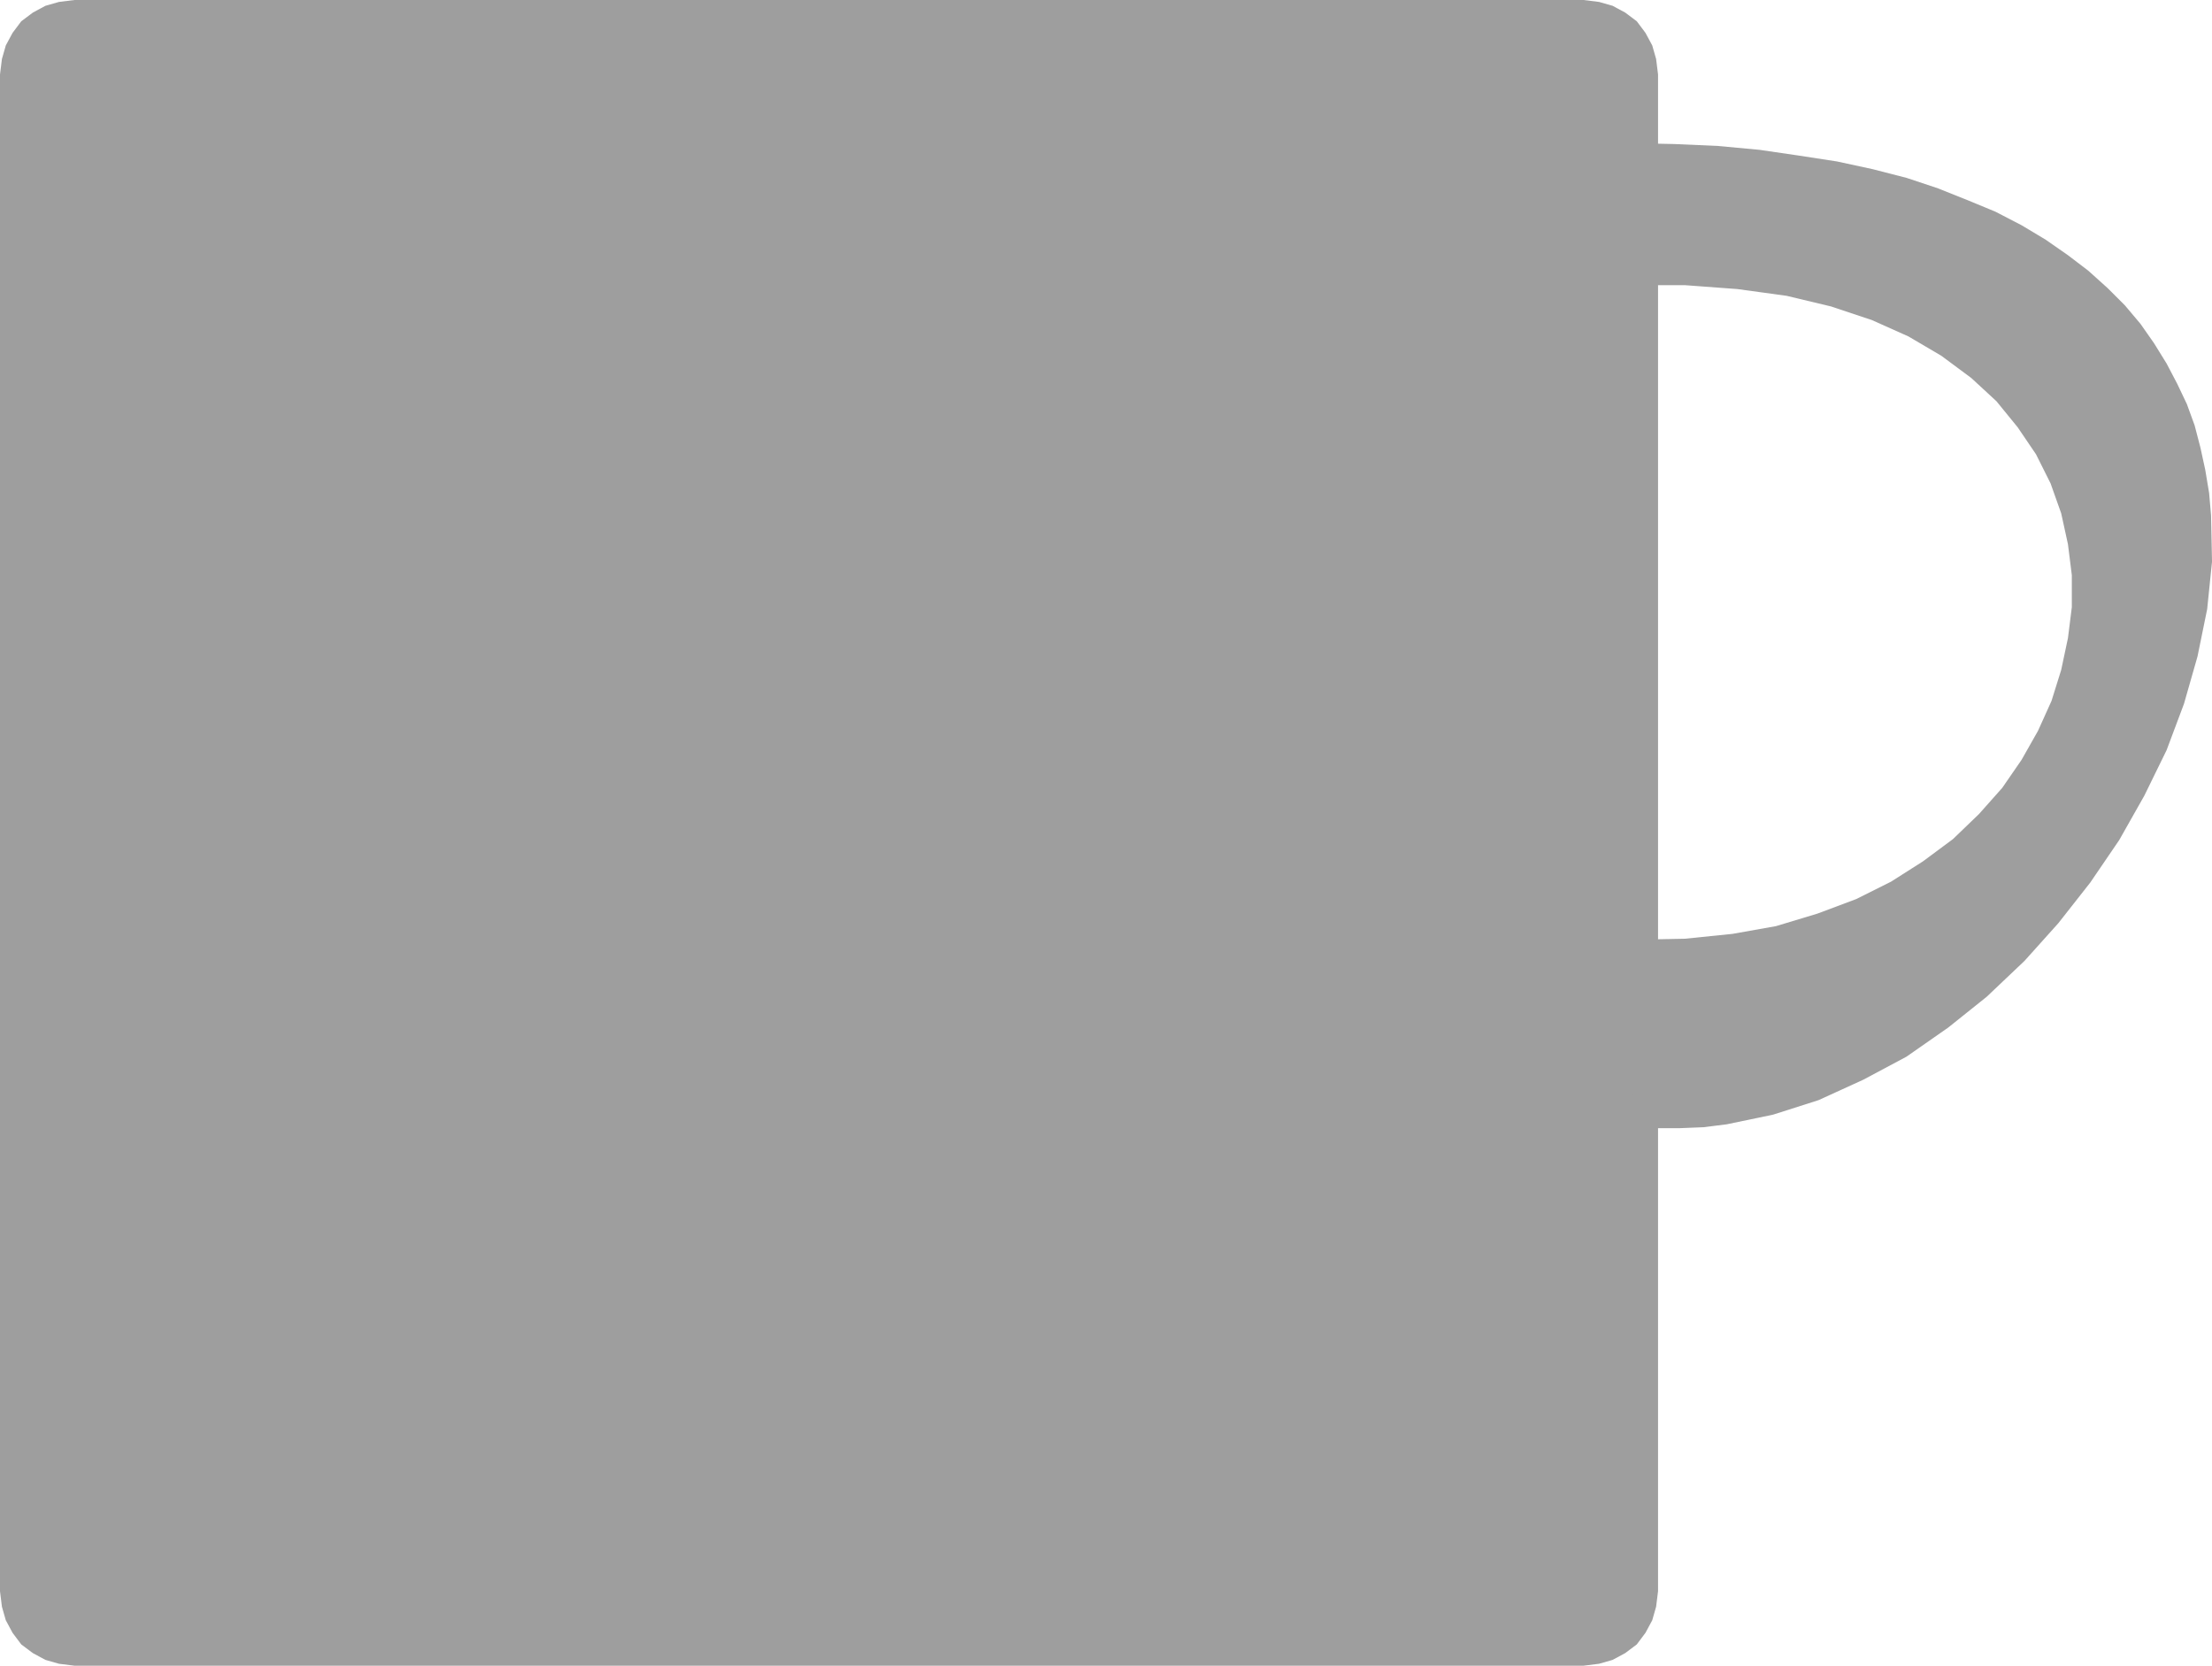 <?xml version="1.0" encoding="UTF-8" standalone="no"?>
<svg
   version="1.0"
   width="58.115mm"
   height="43.764mm"
   id="svg2"
   sodipodi:docname="Mug - Silhouette.wmf"
   xmlns:inkscape="http://www.inkscape.org/namespaces/inkscape"
   xmlns:sodipodi="http://sodipodi.sourceforge.net/DTD/sodipodi-0.dtd"
   xmlns="http://www.w3.org/2000/svg"
   xmlns:svg="http://www.w3.org/2000/svg">
  <sodipodi:namedview
     id="namedview2"
     pagecolor="#ffffff"
     bordercolor="#000000"
     borderopacity="0.25"
     inkscape:showpageshadow="2"
     inkscape:pageopacity="0.0"
     inkscape:pagecheckerboard="0"
     inkscape:deskcolor="#d1d1d1"
     inkscape:document-units="mm" />
  <defs
     id="defs1">
    <pattern
       id="WMFhbasepattern"
       patternUnits="userSpaceOnUse"
       width="6"
       height="6"
       x="0"
       y="0" />
  </defs>
  <path
     style="fill:#9e9e9e;fill-opacity:1;fill-rule:evenodd;stroke:none"
     d="m 7.392,0 h 149.856 l 1.536,0.192 1.344,0.384 1.248,0.672 1.152,0.864 0.864,1.152 0.672,1.248 0.384,1.344 0.192,1.536 v 150.624 l -0.192,1.536 -0.384,1.344 -0.672,1.248 -0.864,1.152 -1.152,0.864 -1.248,0.672 -1.344,0.384 -1.536,0.192 H 7.392 L 5.856,165.216 4.512,164.832 3.264,164.16 2.112,163.296 1.248,162.144 0.576,160.896 0.192,159.552 0,158.016 V 7.392 L 0.192,5.856 0.576,4.512 1.248,3.264 2.112,2.112 3.264,1.248 4.512,0.576 5.856,0.192 Z"
     id="path1" />
  <path
     style="fill:#9e9e9e;fill-opacity:1;fill-rule:evenodd;stroke:none"
     d="m 161.664,14.208 v 14.208 l 2.88,-0.096 h 2.784 l 5.184,0.384 4.896,0.672 4.416,1.056 4.032,1.344 3.648,1.632 3.264,1.92 2.976,2.208 2.496,2.304 2.112,2.592 1.824,2.688 1.44,2.88 1.056,2.976 0.672,3.072 0.384,3.072 v 3.168 l -0.384,3.072 -0.672,3.168 -0.96,3.072 -1.344,2.976 -1.632,2.88 -1.92,2.784 -2.304,2.592 -2.592,2.496 -2.976,2.208 -3.168,2.016 -3.456,1.728 -3.84,1.44 -4.128,1.248 -4.32,0.768 -4.704,0.48 -4.896,0.096 -0.384,18.528 2.4,0.192 h 2.304 l 2.4,-0.096 2.304,-0.288 4.608,-0.96 4.512,-1.44 4.416,-2.016 4.32,-2.304 4.128,-2.88 3.84,-3.072 3.744,-3.552 3.36,-3.744 3.168,-4.032 2.88,-4.224 2.496,-4.416 2.208,-4.512 1.728,-4.608 1.344,-4.704 0.96,-4.704 0.48,-4.704 -0.096,-4.608 -0.192,-2.208 -0.384,-2.304 -0.48,-2.208 -0.576,-2.208 -0.768,-2.112 -0.96,-2.016 -1.056,-2.016 -1.248,-2.016 -1.344,-1.92 -1.536,-1.824 -1.728,-1.728 -1.92,-1.728 -2.016,-1.536 -2.208,-1.536 -2.4,-1.44 -2.592,-1.344 -2.784,-1.152 -2.88,-1.152 -3.168,-1.056 -3.36,-0.864 -3.552,-0.768 -3.744,-0.576 -3.936,-0.576 -4.128,-0.384 -4.32,-0.192 z"
     id="path2" />
</svg>
